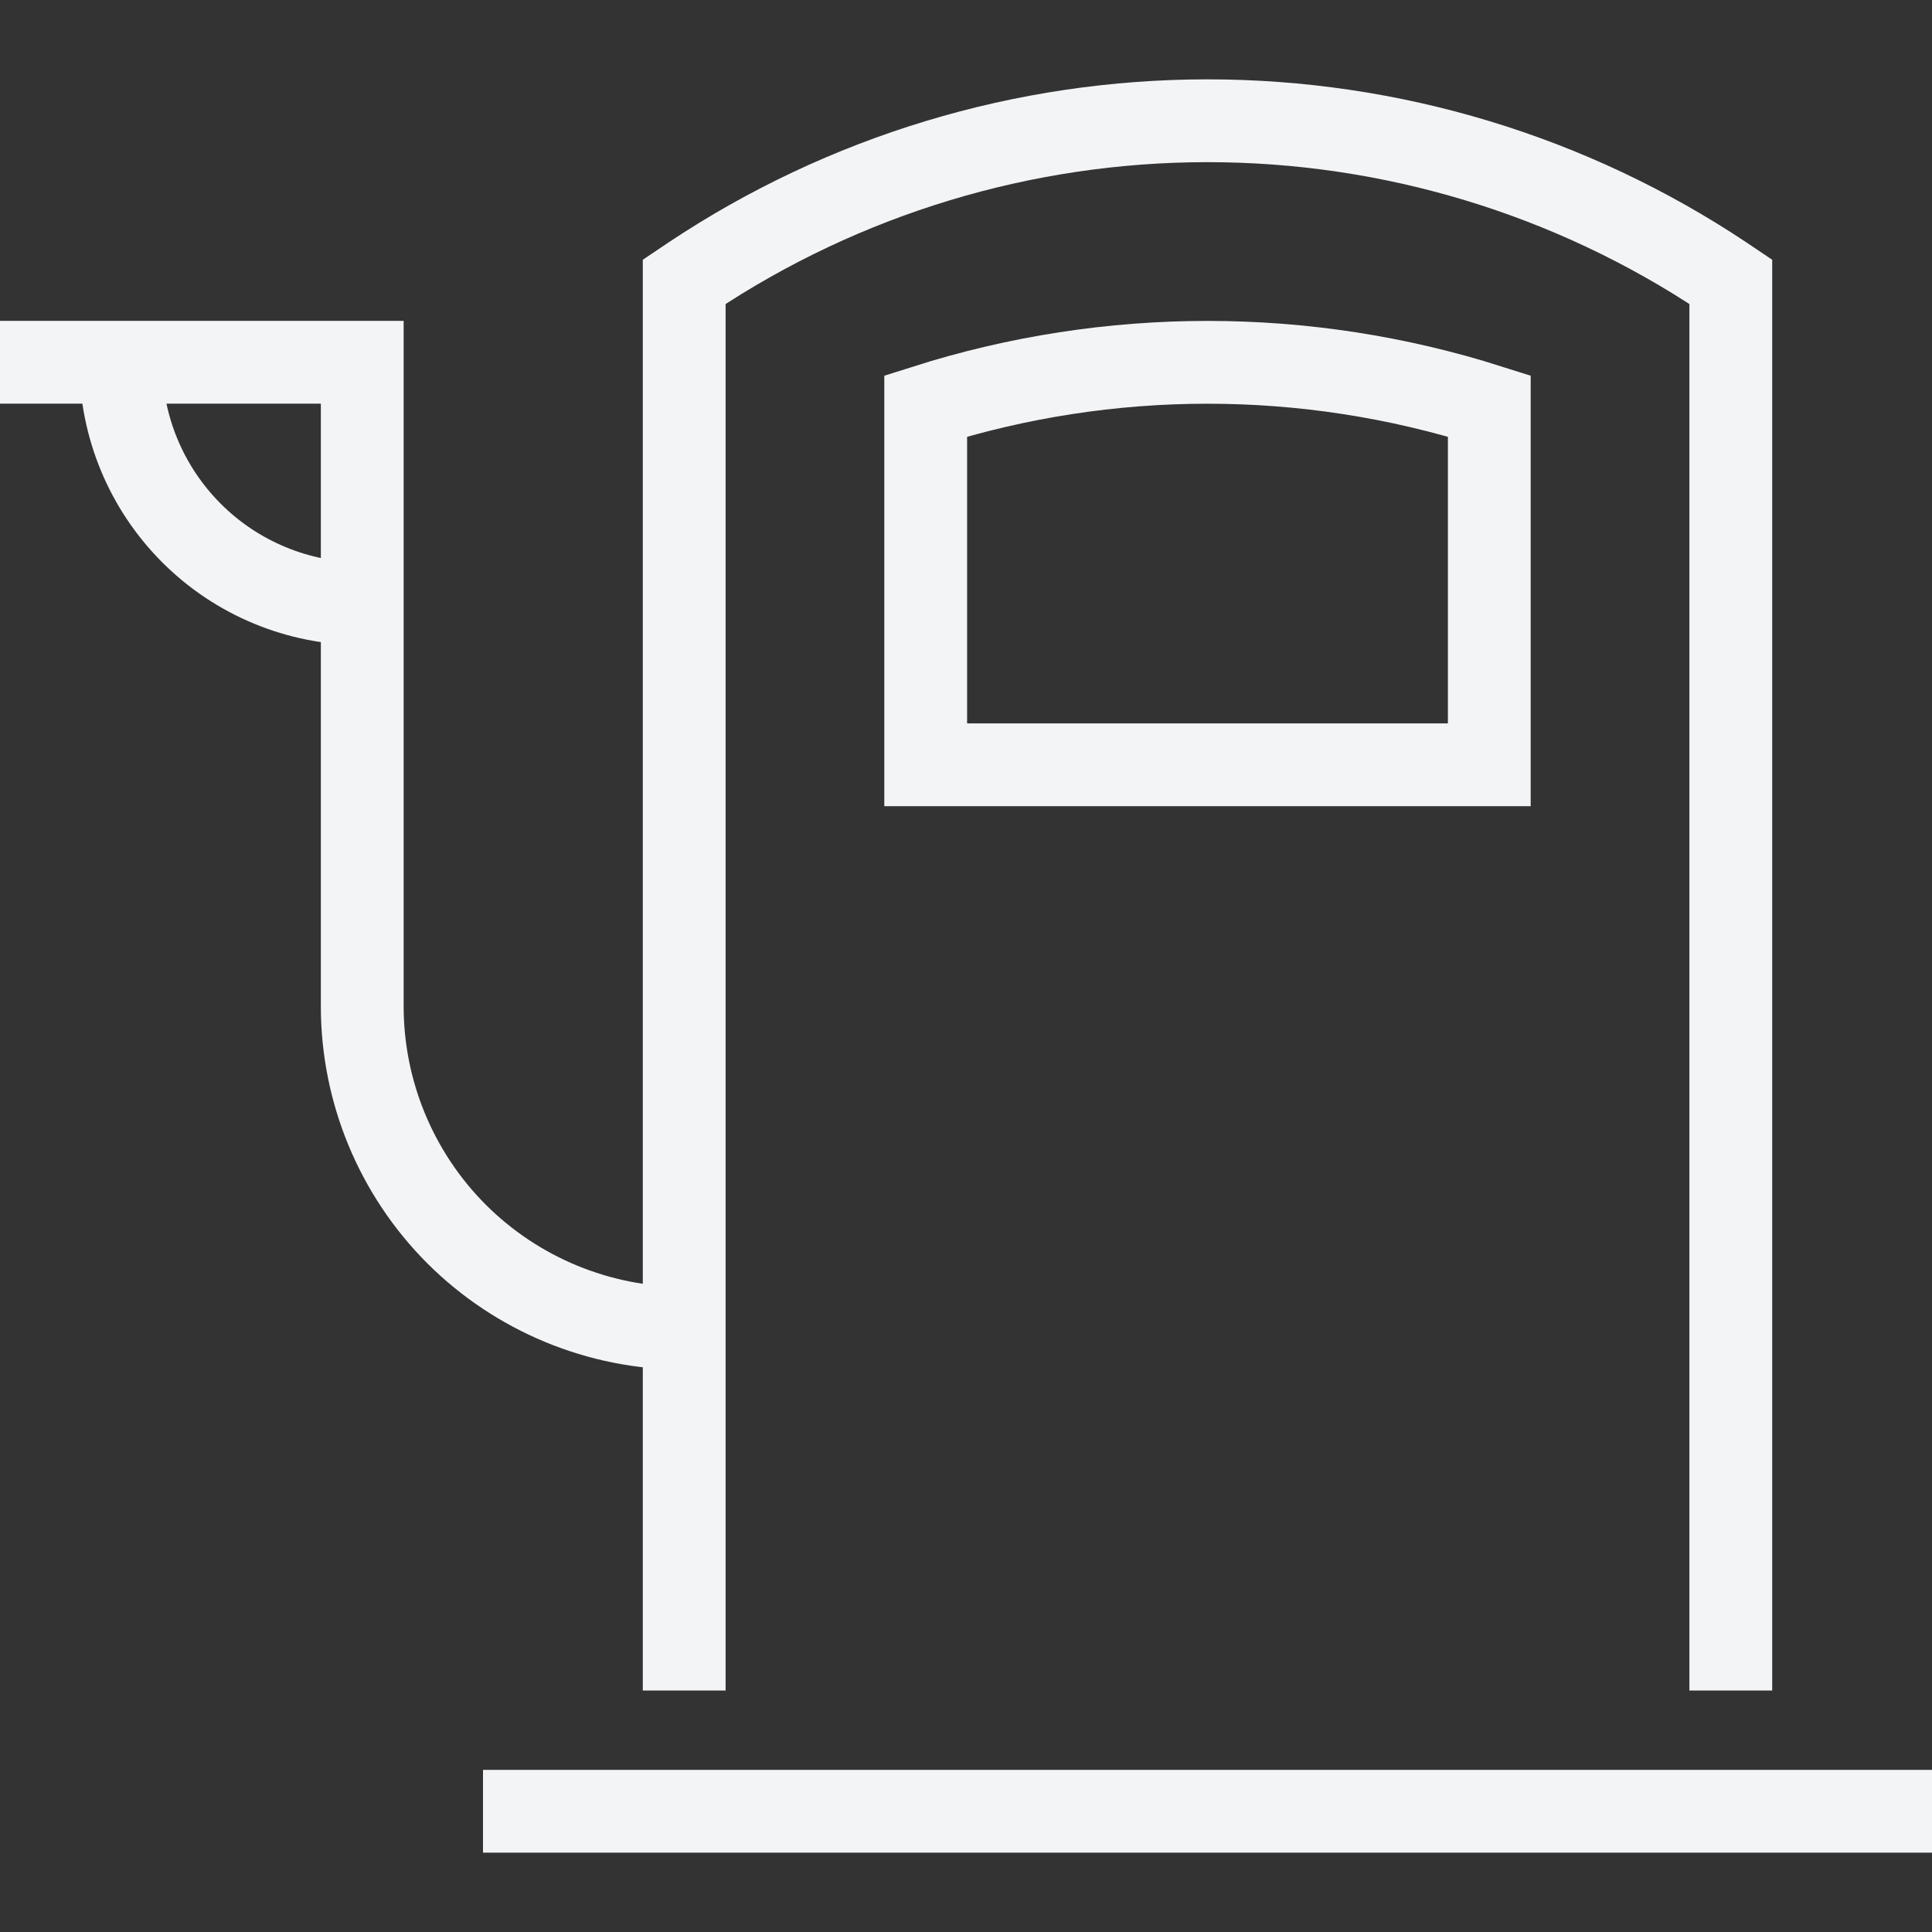 <svg width="14" height="14" viewBox="0 0 14 14" fill="none" xmlns="http://www.w3.org/2000/svg">
<rect x="0" y="0" width="14" height="14" fill="#333333" stroke="none"/>
<g clip-path="url(#clip0_164_2287)">
<path d="M4.958 12.25V2.042L5.01 2.007C6.117 1.269 7.419 0.875 8.75 0.875C10.081 0.875 11.383 1.269 12.49 2.007L12.542 2.042V12.25M3.5 13.125H14M0 2.625H2.625V7.292C2.625 7.911 2.871 8.504 3.308 8.942C3.746 9.379 4.339 9.625 4.958 9.625M0.875 2.625C0.875 3.089 1.059 3.534 1.388 3.863C1.716 4.191 2.161 4.375 2.625 4.375M10.792 5.542H6.708V2.942C8.037 2.52 9.463 2.52 10.792 2.942V5.542Z" stroke="#F3F4F6" stroke-width="0.6"/>
</g>
<defs>
<clipPath id="clip0_164_2287">
<rect width="14" height="14" fill="white"/>
</clipPath>
</defs>
</svg>
